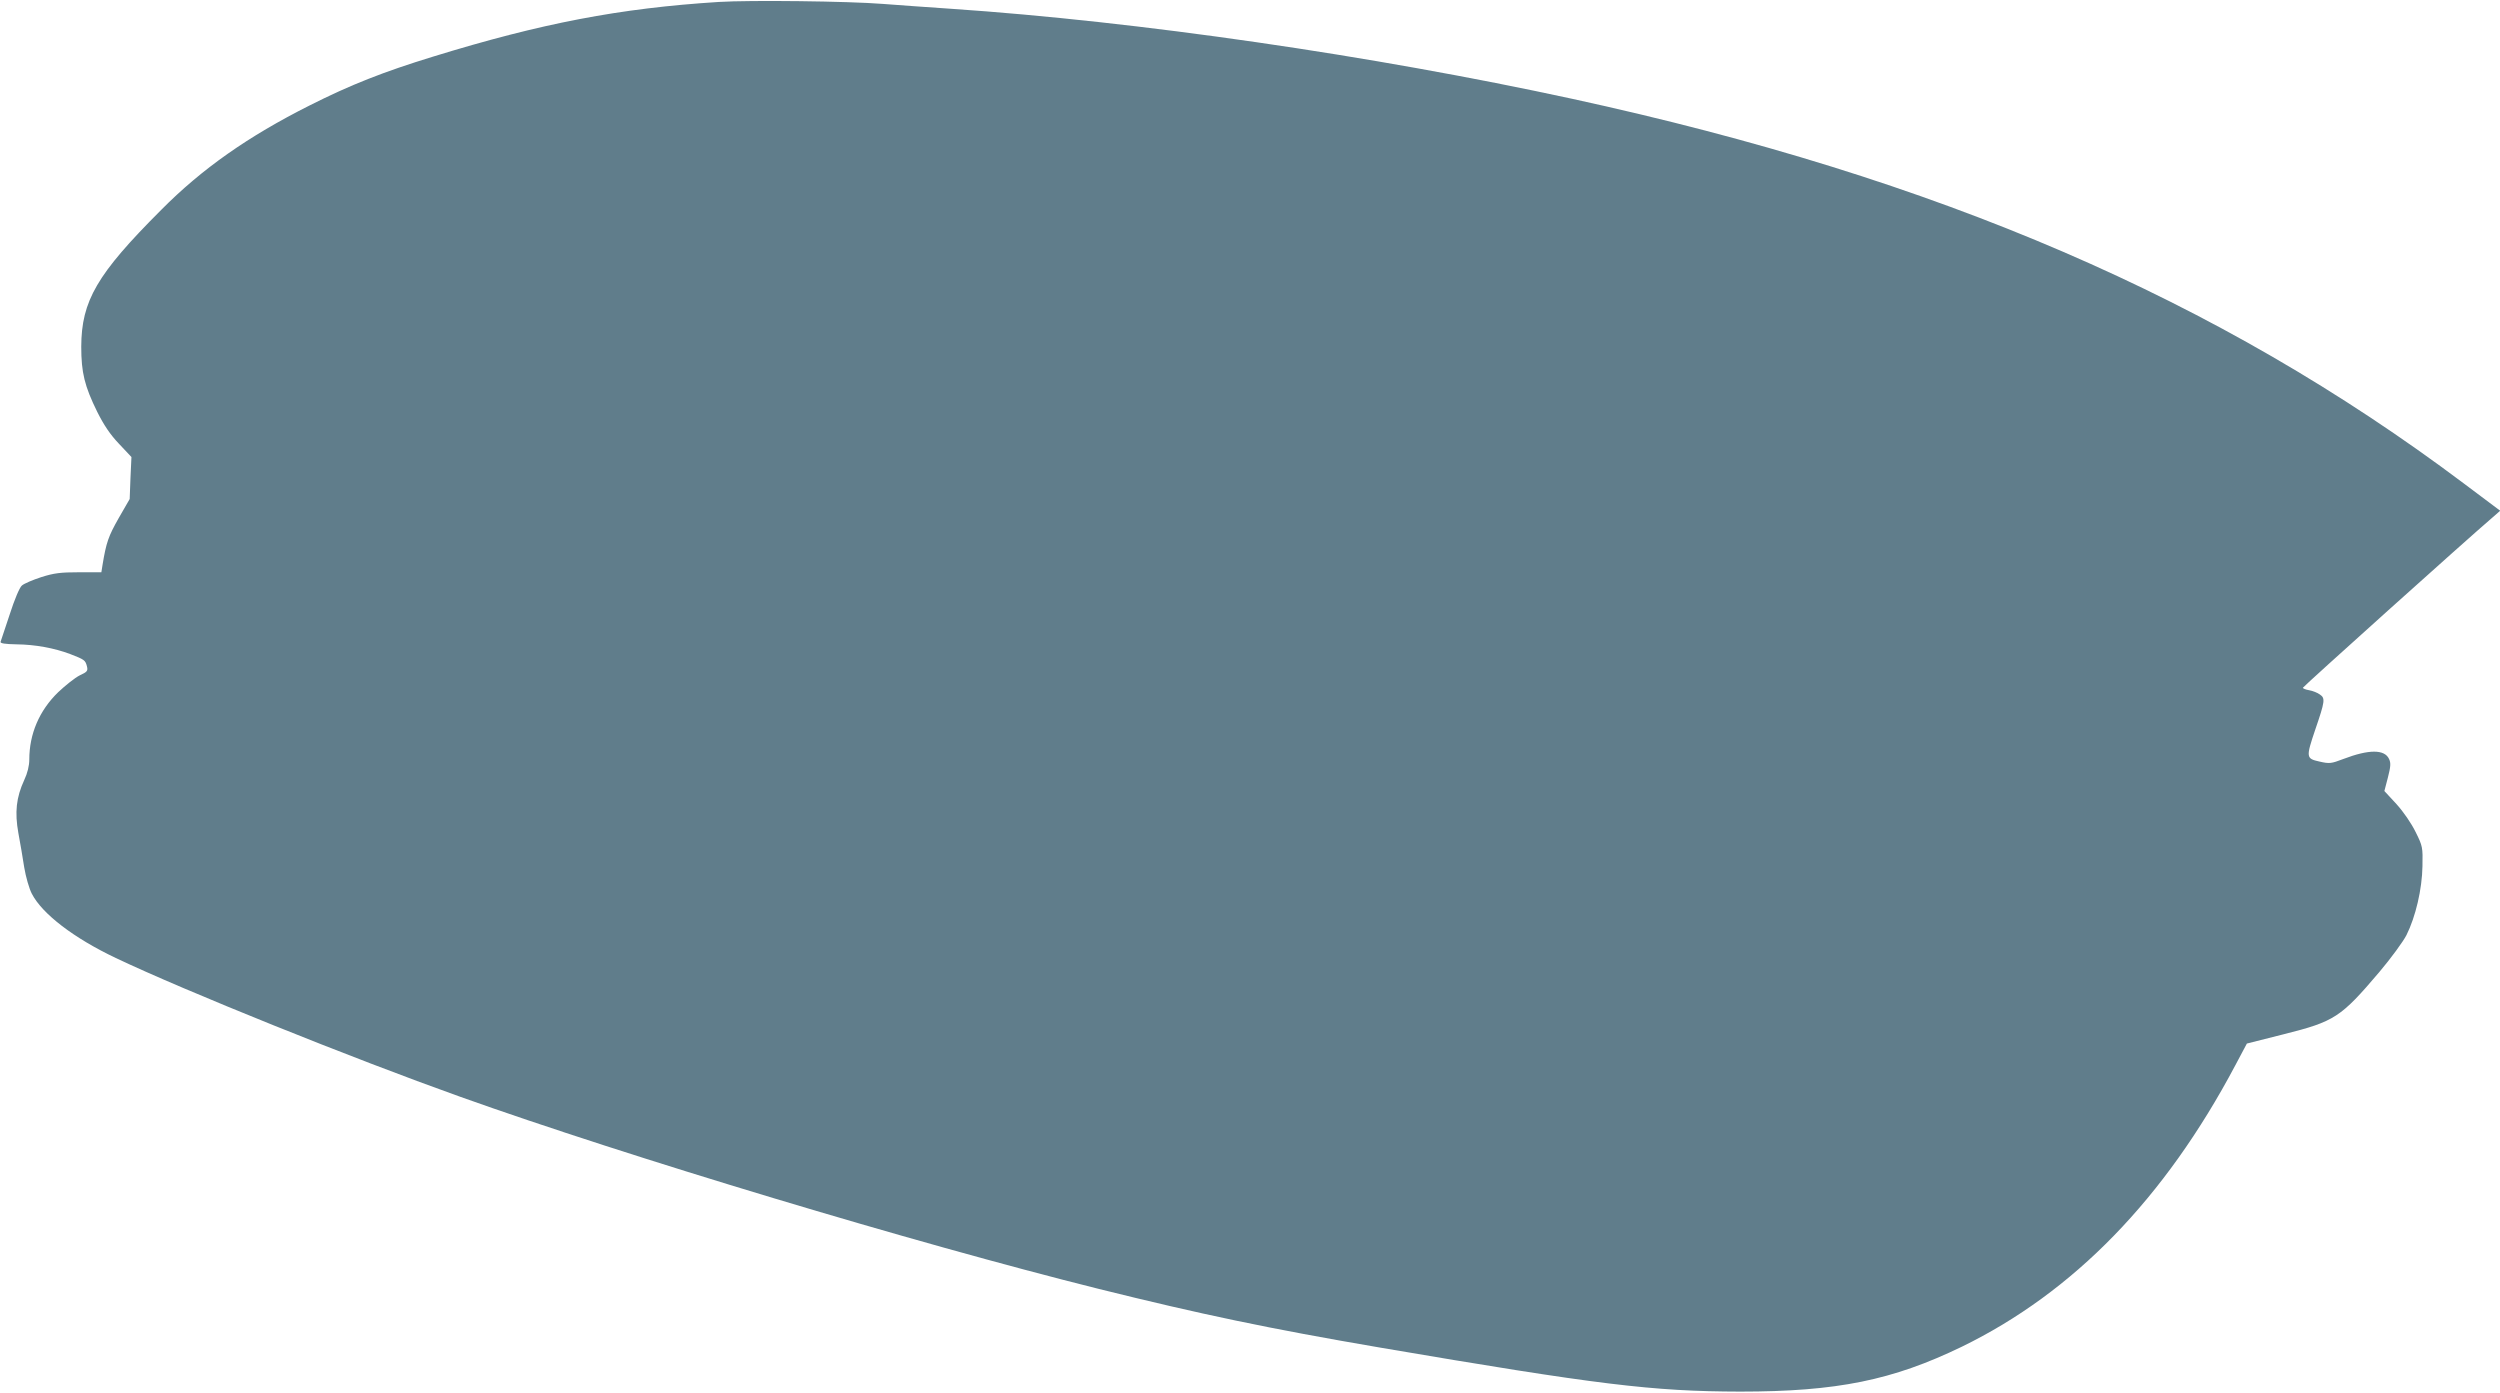 <?xml version="1.0" standalone="no"?>
<!DOCTYPE svg PUBLIC "-//W3C//DTD SVG 20010904//EN"
 "http://www.w3.org/TR/2001/REC-SVG-20010904/DTD/svg10.dtd">
<svg version="1.0" xmlns="http://www.w3.org/2000/svg"
 width="1280pt" height="713pt" viewBox="0 0 1280 713"
 preserveAspectRatio="xMidYMid meet">
<g transform="translate(0,713) scale(0.1,-0.1)"
fill="#607d8b" stroke="none">
<path d="M3680 7120 c-507 -32 -908 -109 -1463 -280 -254 -78 -422 -144 -632
-250 -314 -158 -551 -324 -760 -535 -329 -329 -408 -465 -409 -700 0 -133 17
-202 82 -334 33 -66 66 -116 111 -163 l64 -68 -5 -108 -4 -107 -57 -99 c-52
-92 -63 -123 -82 -238 l-6 -38 -114 0 c-94 0 -128 -4 -194 -25 -43 -14 -88
-33 -99 -43 -12 -10 -38 -72 -62 -147 -24 -71 -45 -135 -47 -141 -3 -8 23 -12
81 -13 96 -1 194 -19 276 -50 72 -28 77 -31 85 -62 6 -24 2 -29 -37 -47 -24
-12 -73 -51 -110 -86 -97 -94 -148 -214 -148 -345 0 -31 -9 -69 -26 -105 -41
-89 -49 -165 -30 -271 9 -49 23 -129 30 -176 8 -48 25 -108 39 -135 53 -103
215 -227 430 -329 353 -168 1210 -513 1762 -710 862 -308 2325 -748 3270 -984
523 -130 870 -203 1443 -301 1115 -190 1392 -224 1842 -225 495 0 780 58 1135
230 572 279 1038 758 1400 1441 l59 111 190 48 c259 65 291 86 488 318 60 71
122 156 139 189 47 94 80 235 82 353 2 96 1 103 -35 175 -22 45 -62 103 -98
143 l-62 67 18 69 c14 55 16 74 6 95 -23 50 -103 50 -234 0 -63 -24 -71 -25
-123 -13 -68 15 -69 21 -21 163 50 146 52 161 24 180 -12 9 -37 19 -55 22 -18
3 -33 9 -32 13 0 5 840 760 970 871 l40 35 -188 141 c-1256 943 -2688 1560
-4563 1968 -1028 223 -2222 396 -3180 461 -124 8 -281 20 -350 25 -176 14
-679 20 -840 10z"/>
</g>
</svg>
